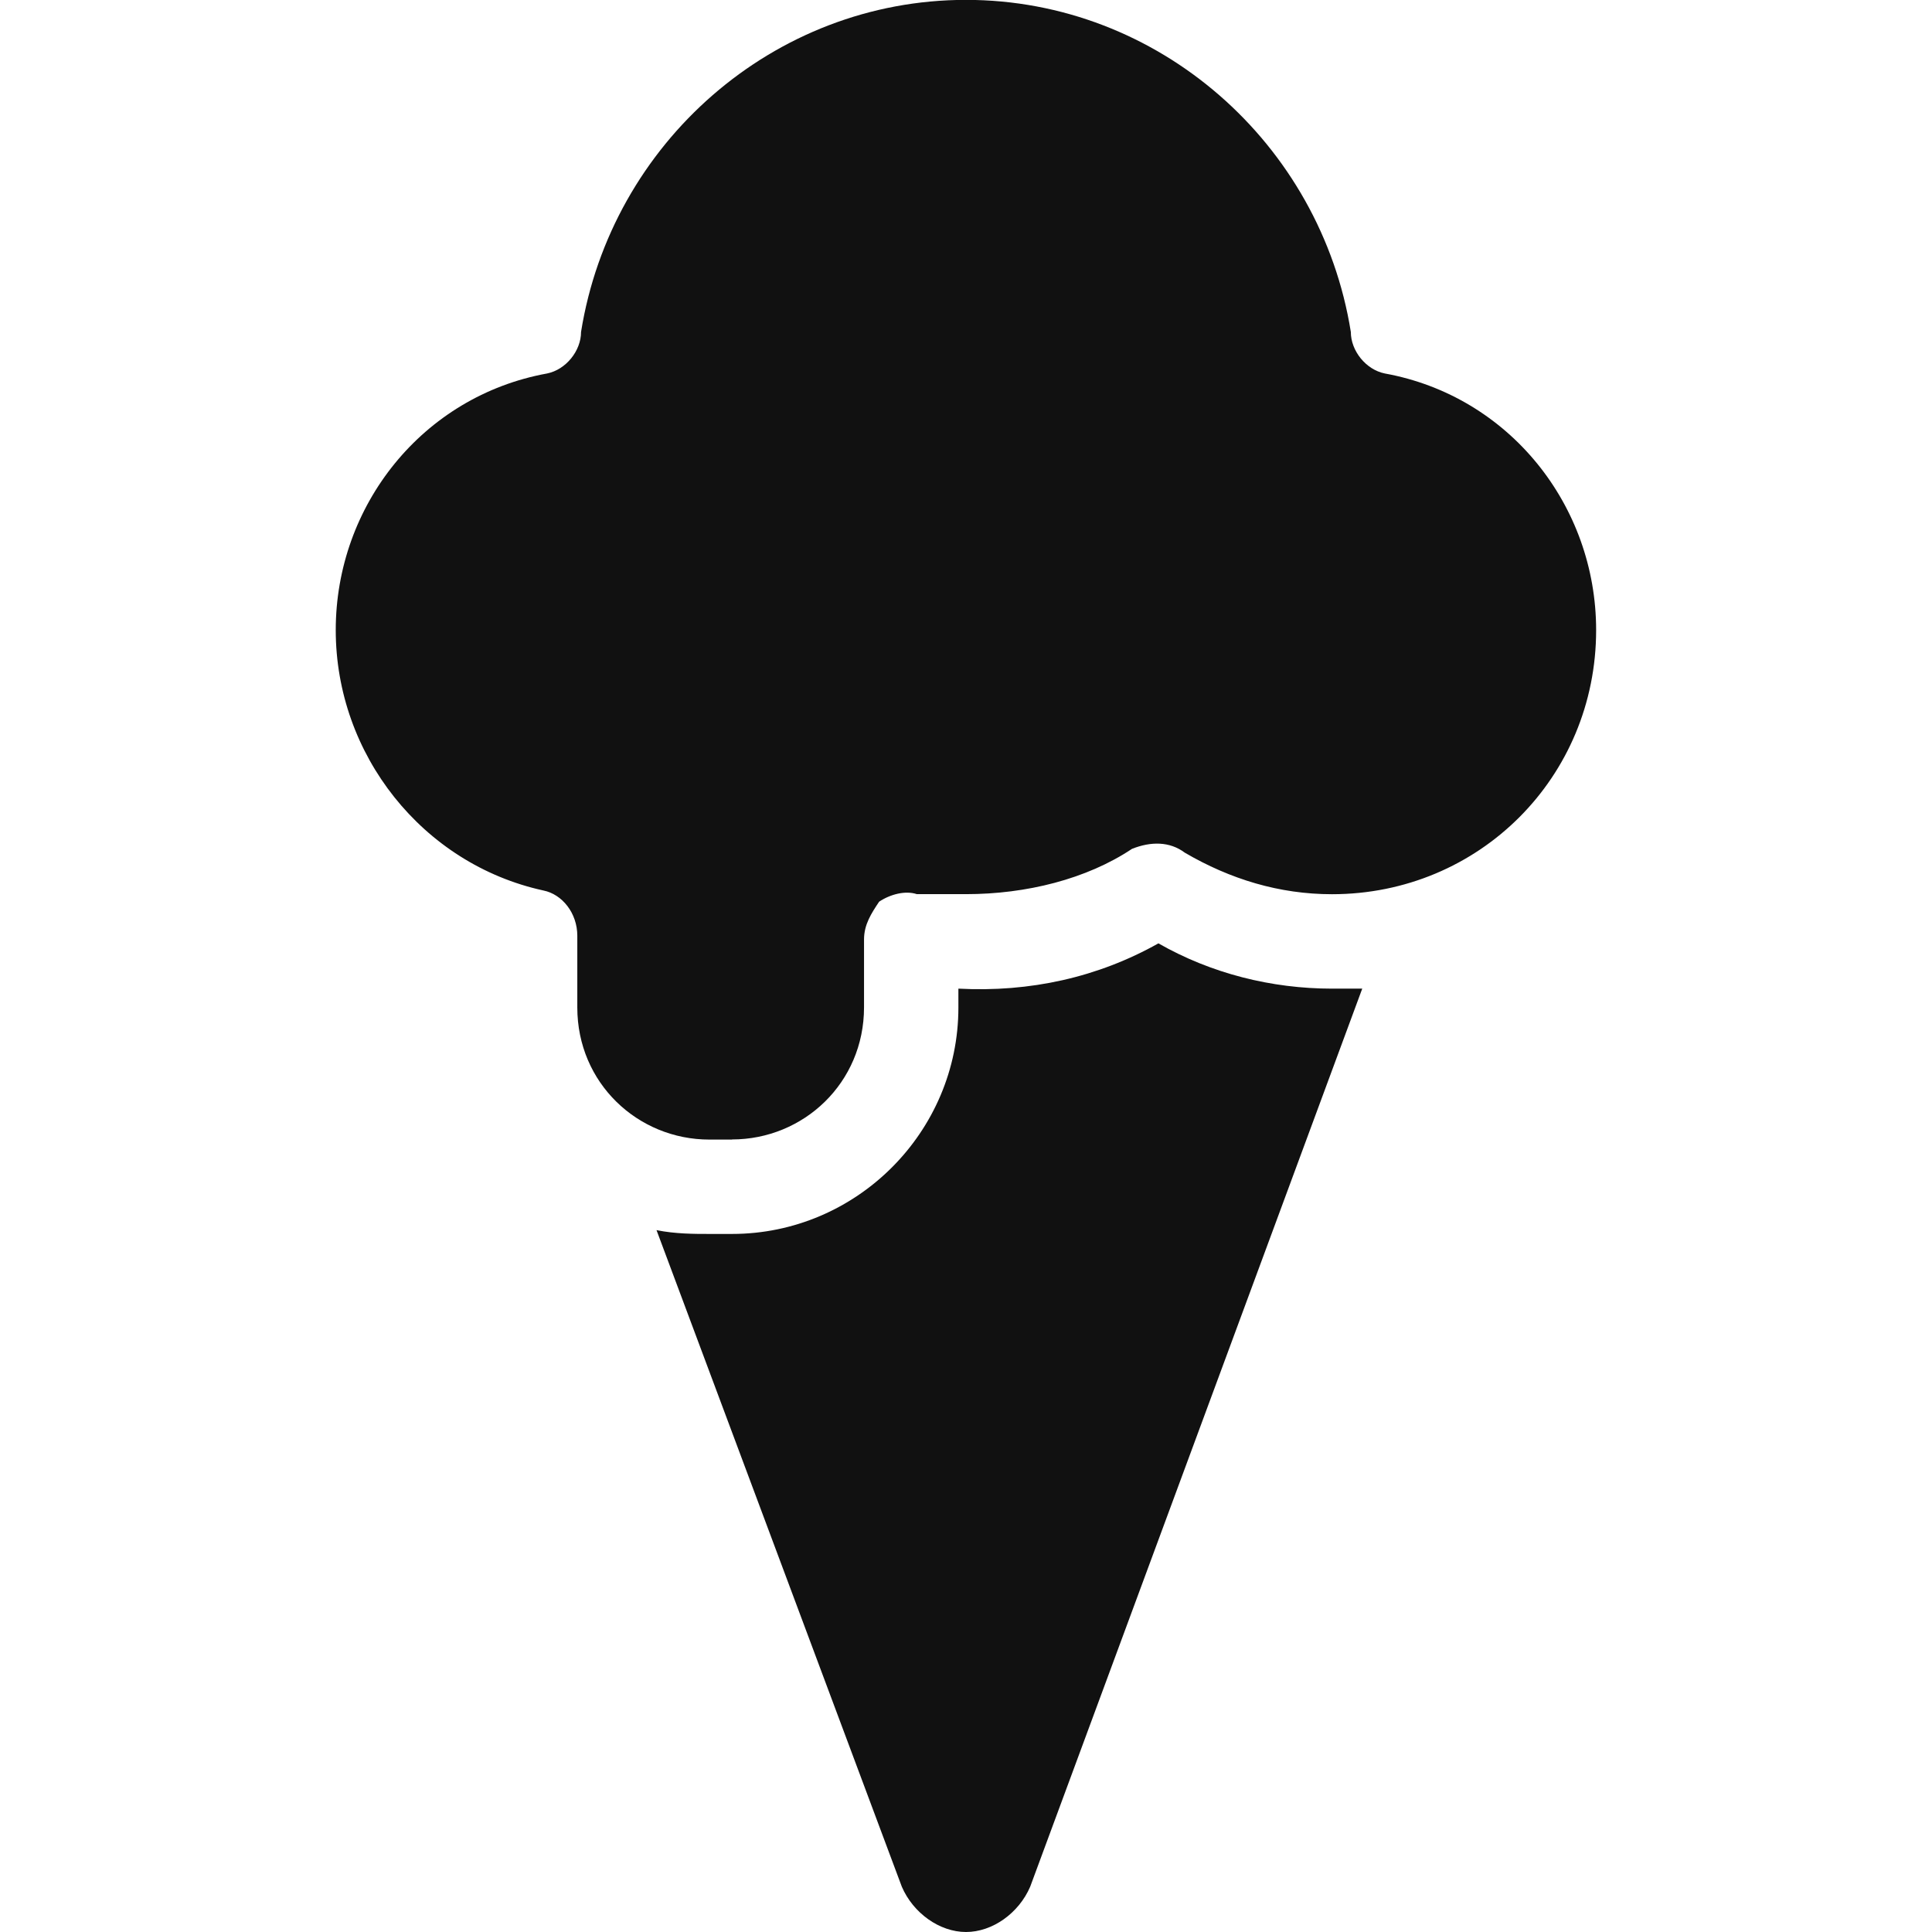 <!-- Generated by IcoMoon.io -->
<svg version="1.1" xmlns="http://www.w3.org/2000/svg" width="32" height="32" viewBox="0 0 32 32">
<path fill="#111" d="M12.125 18.875h-0.375c-1.188 0-2.188-0.938-2.188-2.188v-1.188c0-0.375-0.25-0.688-0.563-0.75-2-0.438-3.438-2.25-3.438-4.313s1.438-3.875 3.5-4.25c0.313-0.063 0.563-0.375 0.563-0.688 0.5-3.125 3.188-5.5 6.375-5.5s5.875 2.375 6.375 5.5c0 0.313 0.25 0.625 0.563 0.688 2.063 0.375 3.5 2.188 3.5 4.25 0 2.438-1.938 4.375-4.375 4.375-0.875 0-1.688-0.25-2.438-0.688-0.25-0.188-0.563-0.188-0.875-0.063-0.75 0.5-1.75 0.75-2.75 0.75-0.25 0-0.563 0-0.813 0-0.188-0.063-0.438 0-0.625 0.125-0.125 0.188-0.25 0.375-0.25 0.625v1.125c0 1.25-1 2.188-2.188 2.188zM22.063 16.375c0.188 0 0.313 0 0.5 0l-5.5 14.875c-0.188 0.438-0.625 0.75-1.063 0.75s-0.875-0.313-1.063-0.75l-4.063-10.875c0.313 0.063 0.625 0.063 0.875 0.063h0.375c2.063 0 3.75-1.688 3.75-3.75v-0.313c1.188 0.063 2.313-0.188 3.313-0.75 0.875 0.5 1.875 0.75 2.875 0.75z"></path>
</svg>
